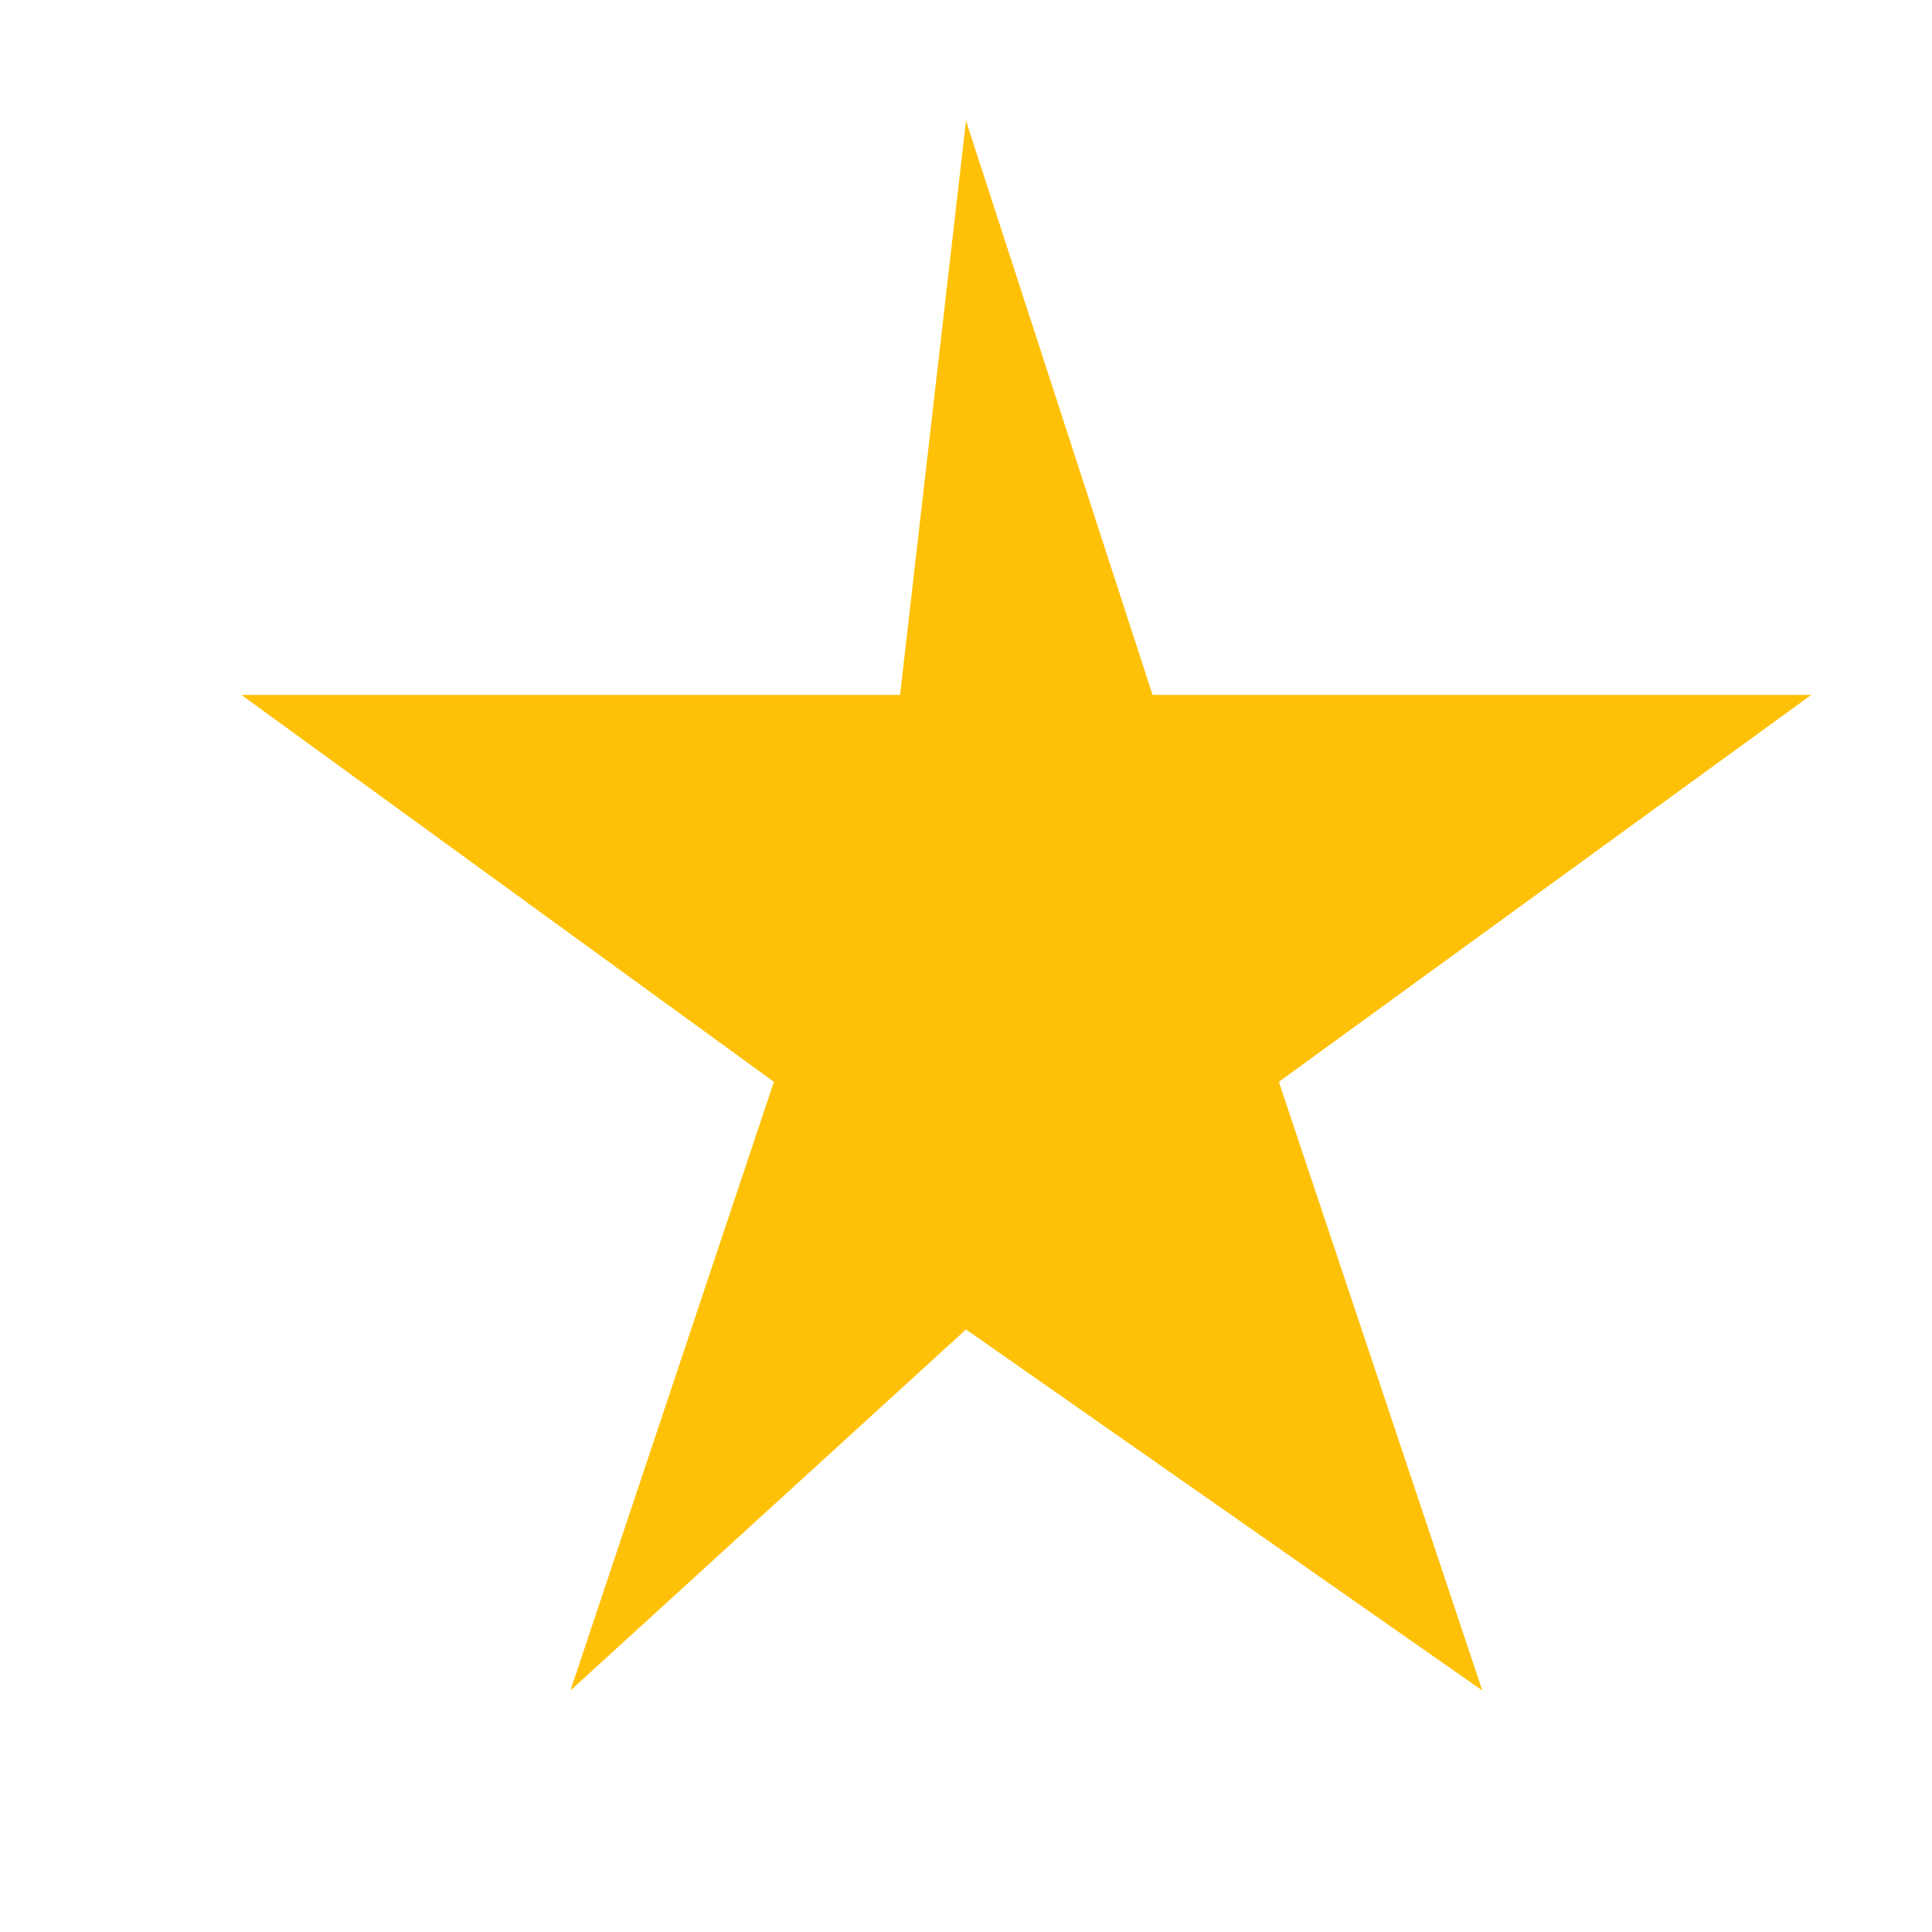 <svg width="16" height="16" viewBox="0 0 16 16" fill="none" xmlns="http://www.w3.org/2000/svg">
  <path d="M8 1l1.545 4.755h5.455l-4.409 3.204 1.685 5.041L8 11.01 4.724 14l1.685-5.041L1.999 5.755h5.455L8 1z" fill="#ffc107"/>
</svg>
